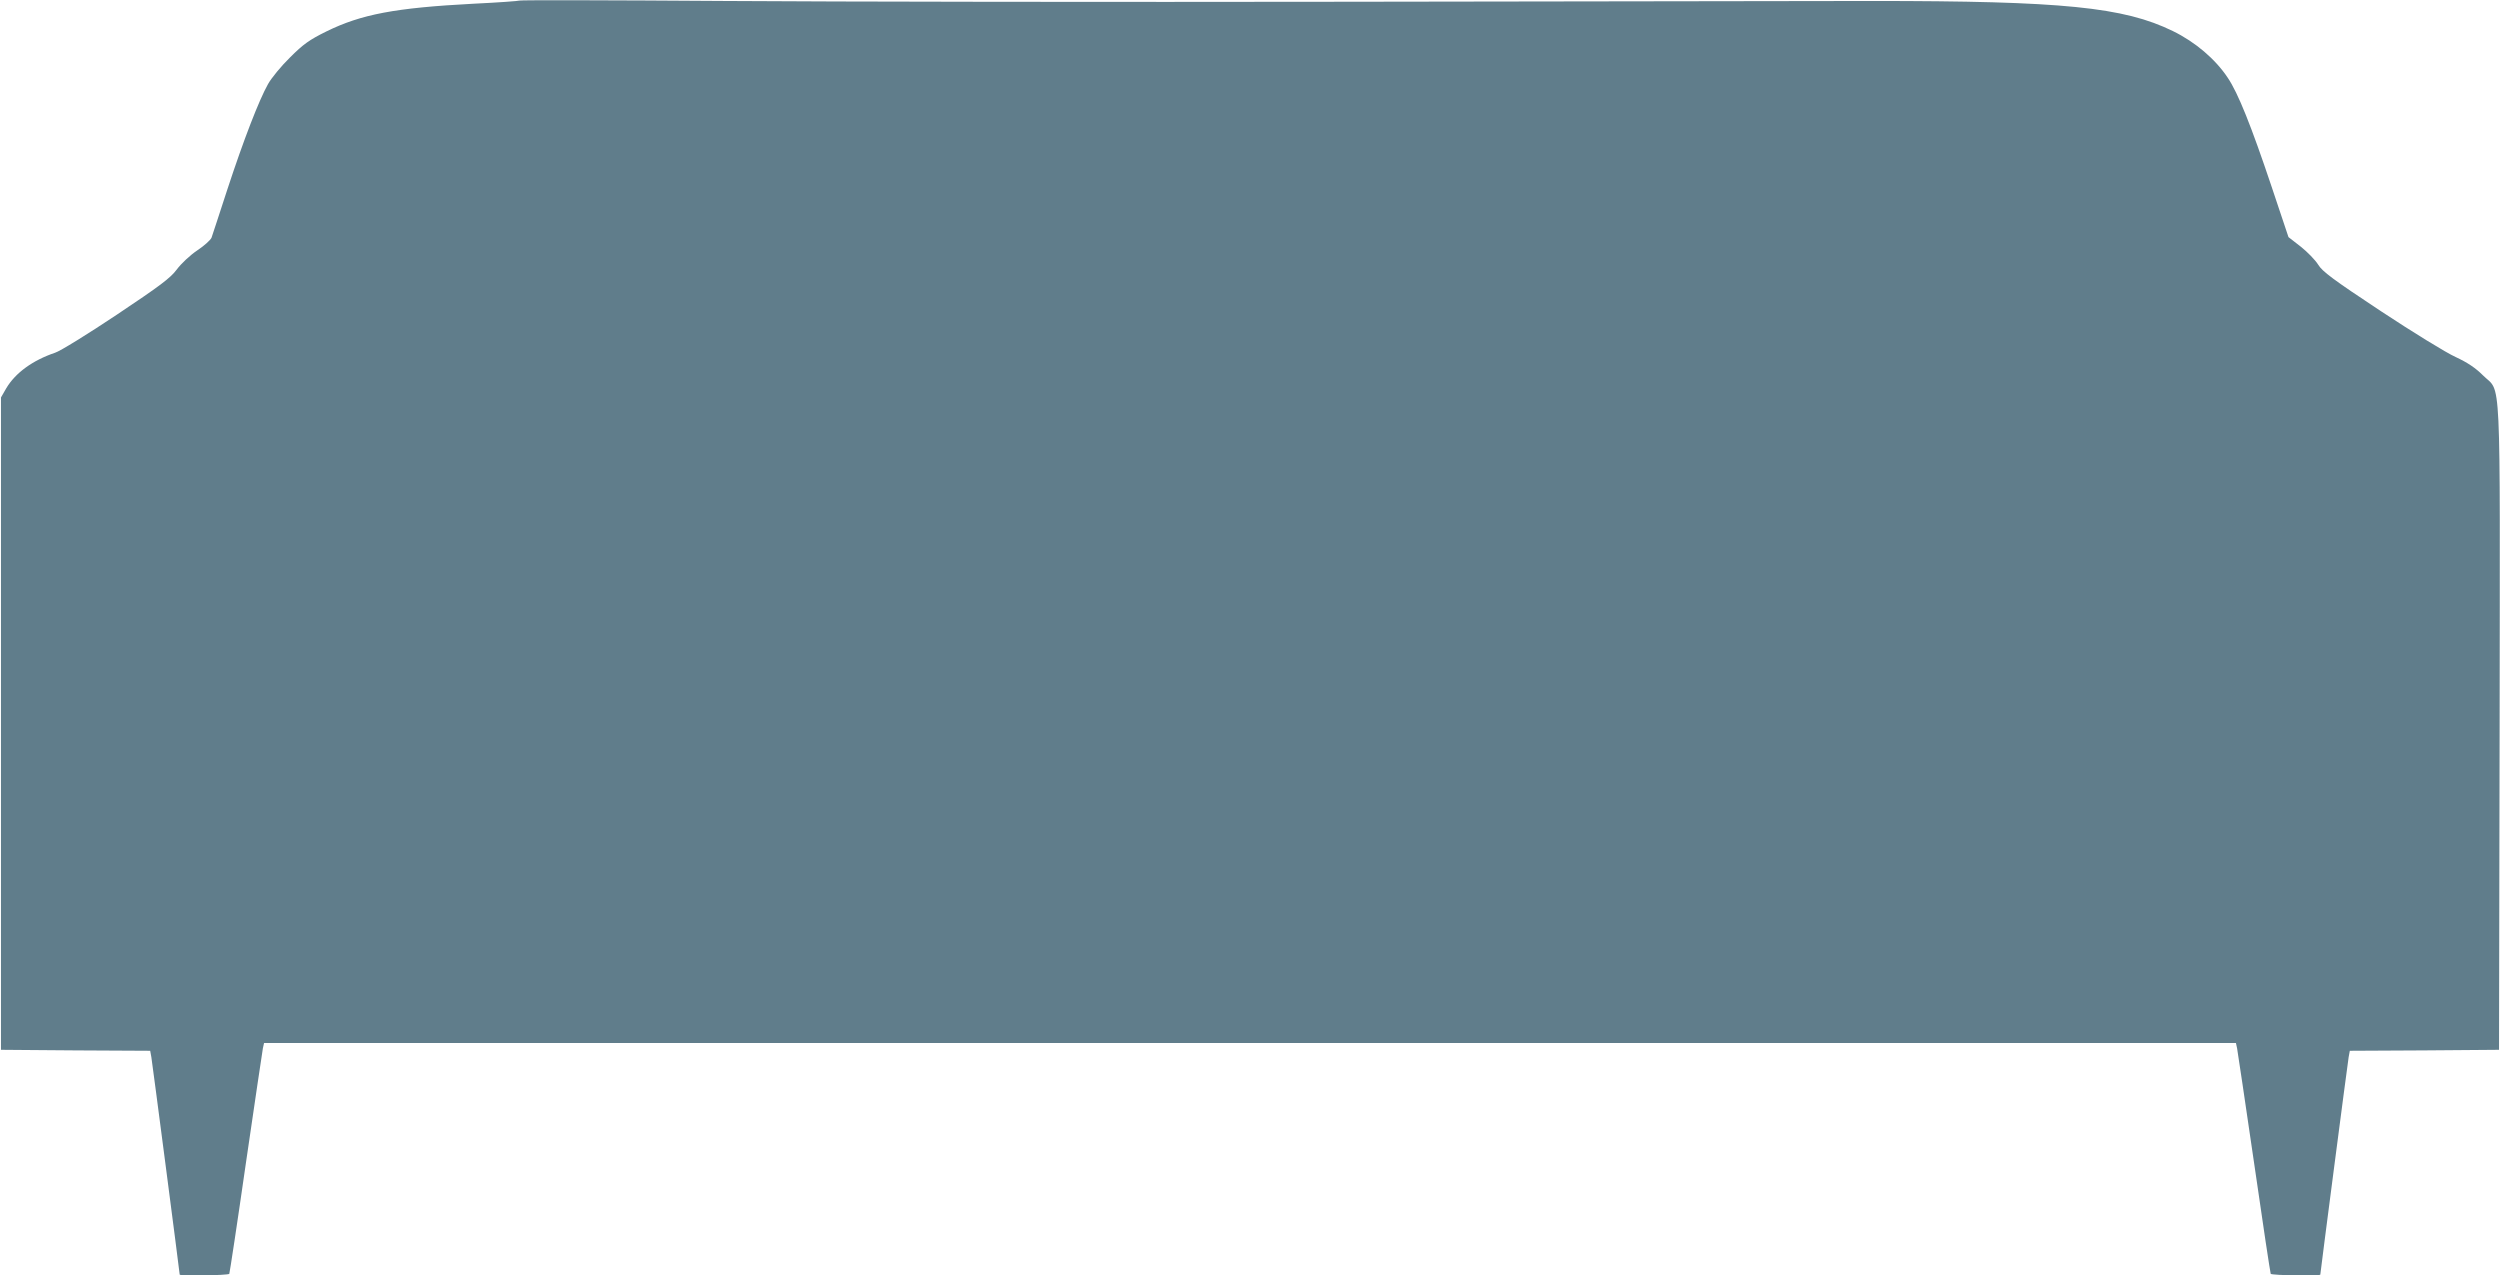 <?xml version="1.0" standalone="no"?>
<!DOCTYPE svg PUBLIC "-//W3C//DTD SVG 20010904//EN"
 "http://www.w3.org/TR/2001/REC-SVG-20010904/DTD/svg10.dtd">
<svg version="1.0" xmlns="http://www.w3.org/2000/svg"
 width="1280pt" height="653pt" viewBox="0 0 1280 653"
 preserveAspectRatio="xMidYMid meet">
<g transform="translate(0,653) scale(0.1,-0.1)"
fill="#607d8b" stroke="none">
<path d="M2660 6527 c-3 -2 -108 -10 -235 -16 -401 -21 -575 -54 -754 -142
-87 -43 -118 -65 -186 -133 -45 -44 -96 -106 -113 -137 -46 -82 -124 -283
-208 -539 -40 -124 -77 -235 -81 -247 -5 -12 -37 -41 -73 -65 -36 -24 -83 -68
-105 -98 -33 -44 -85 -83 -308 -232 -147 -98 -289 -186 -315 -194 -115 -39
-203 -103 -250 -182 l-27 -47 0 -1670 0 -1670 382 -3 382 -2 6 -33 c5 -29 145
-1104 145 -1113 0 -8 249 -4 254 4 2 4 41 260 85 567 45 308 84 572 87 588 l6
27 5048 0 5048 0 6 -28 c3 -15 42 -279 87 -587 44 -307 83 -563 85 -567 5 -8
254 -12 254 -4 0 9 140 1084 145 1113 l6 33 382 2 382 3 3 1650 c2 1876 10
1708 -85 1803 -38 38 -78 65 -140 94 -49 22 -221 128 -383 235 -245 162 -300
203 -321 238 -15 24 -55 65 -89 92 l-63 49 -87 260 c-103 307 -171 478 -224
556 -63 95 -166 183 -281 239 -252 123 -563 154 -1540 154 -313 0 -1528 -2
-2700 -4 -1172 -2 -2600 0 -3175 4 -575 4 -1047 5 -1050 2z"/>
</g>
</svg>
